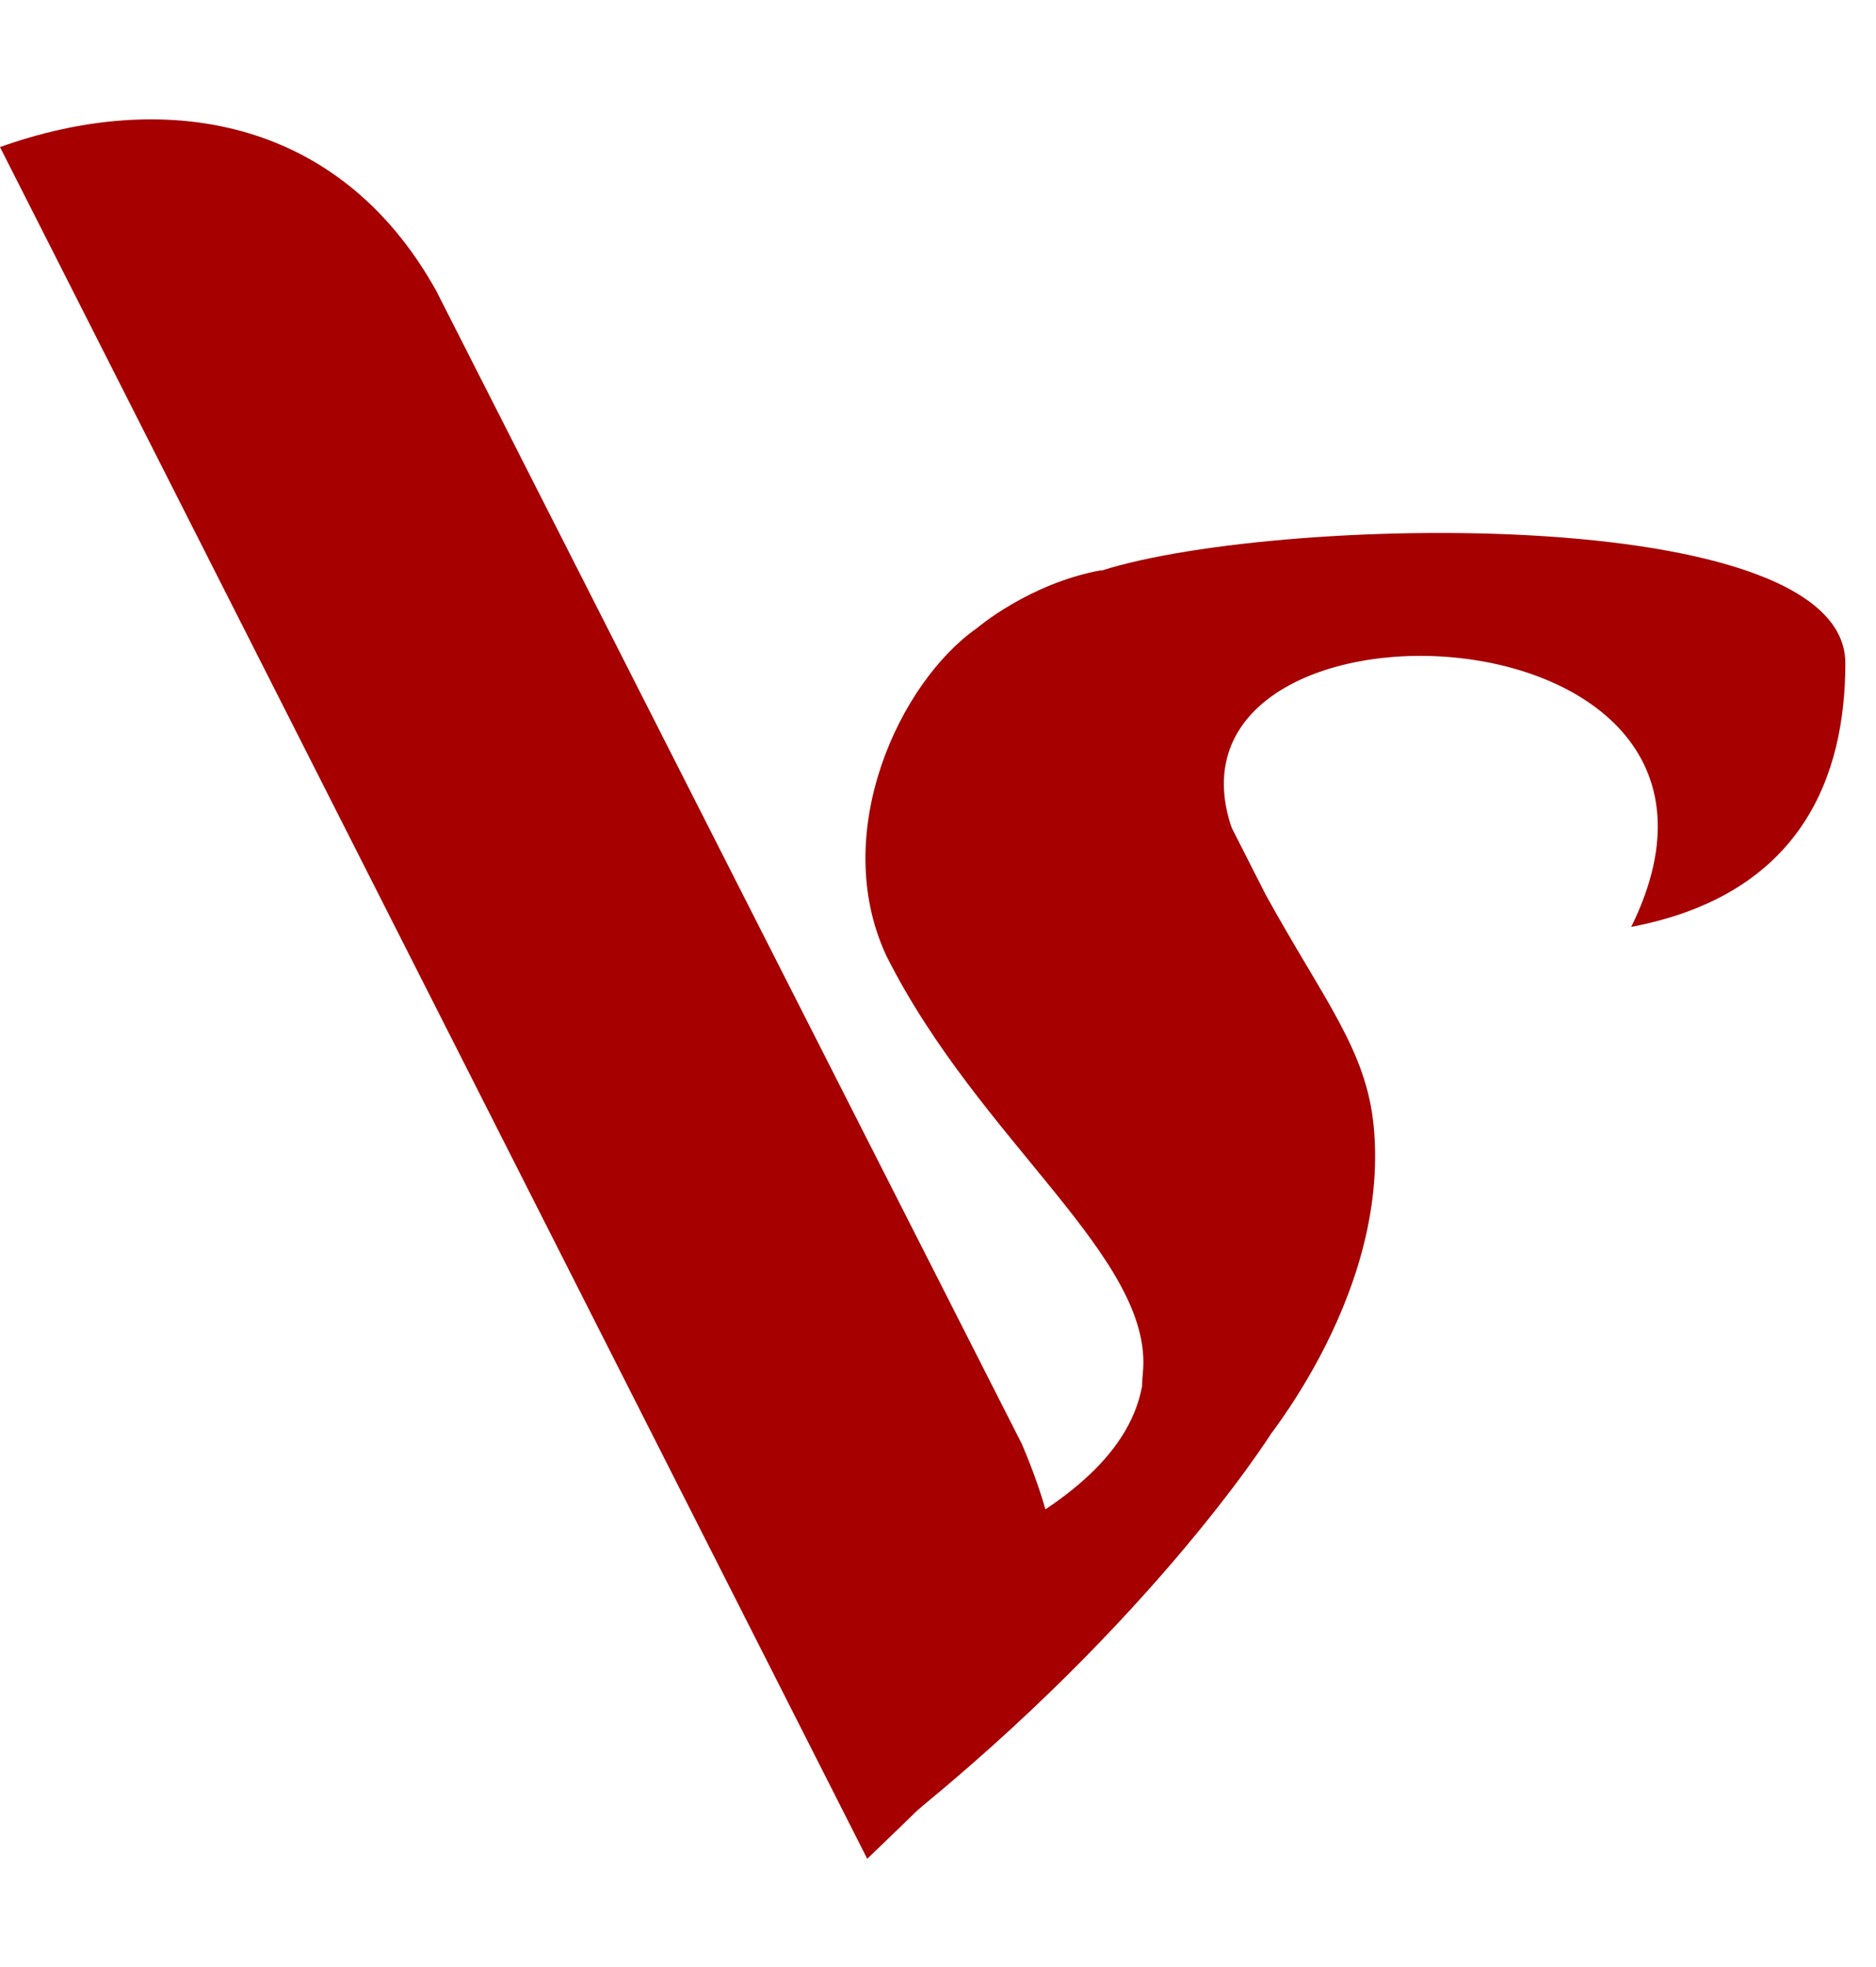 <svg width="62" height="65" viewBox="0 0 62 65" fill="none" xmlns="http://www.w3.org/2000/svg">
<path d="M37.8 45.395L41.979 47.421C41.979 47.421 37.8 54.05 28.87 60.972C26.366 57.143 24.433 52.023 23.663 47.033C27.011 49.933 28.72 52.115 32.699 50.956C35.393 49.569 37.592 47.815 37.8 45.395Z" fill="#A60000"/>
<path d="M32.288 20.756C32.288 20.756 34.004 19.284 36.382 18.846L41.835 29.576C43.77 33.077 45.156 34.698 45.399 37.214C45.959 43.002 41.39 48.158 41.39 48.158C41.39 48.158 37.391 49.183 37.77 45.379C38.148 41.576 32.383 37.745 29.293 31.584C27.399 27.521 29.73 22.543 32.288 20.756Z" fill="#A60000"/>
<path d="M35.645 19.141C40.211 17.078 60.987 16.342 60.987 21.916C60.987 25.622 59.565 29.553 53.91 30.63C59.507 19.288 36.342 18.963 41.095 28.273L35.393 29.08L35.645 19.141Z" fill="#A60000"/>
<path d="M1.52588e-05 4.861C5.263 2.973 11.149 3.745 14.415 9.606L33.771 47.717C36.529 54.197 34.172 56.112 28.661 61.425L1.52588e-05 4.861Z" fill="#A60000"/>
</svg>
